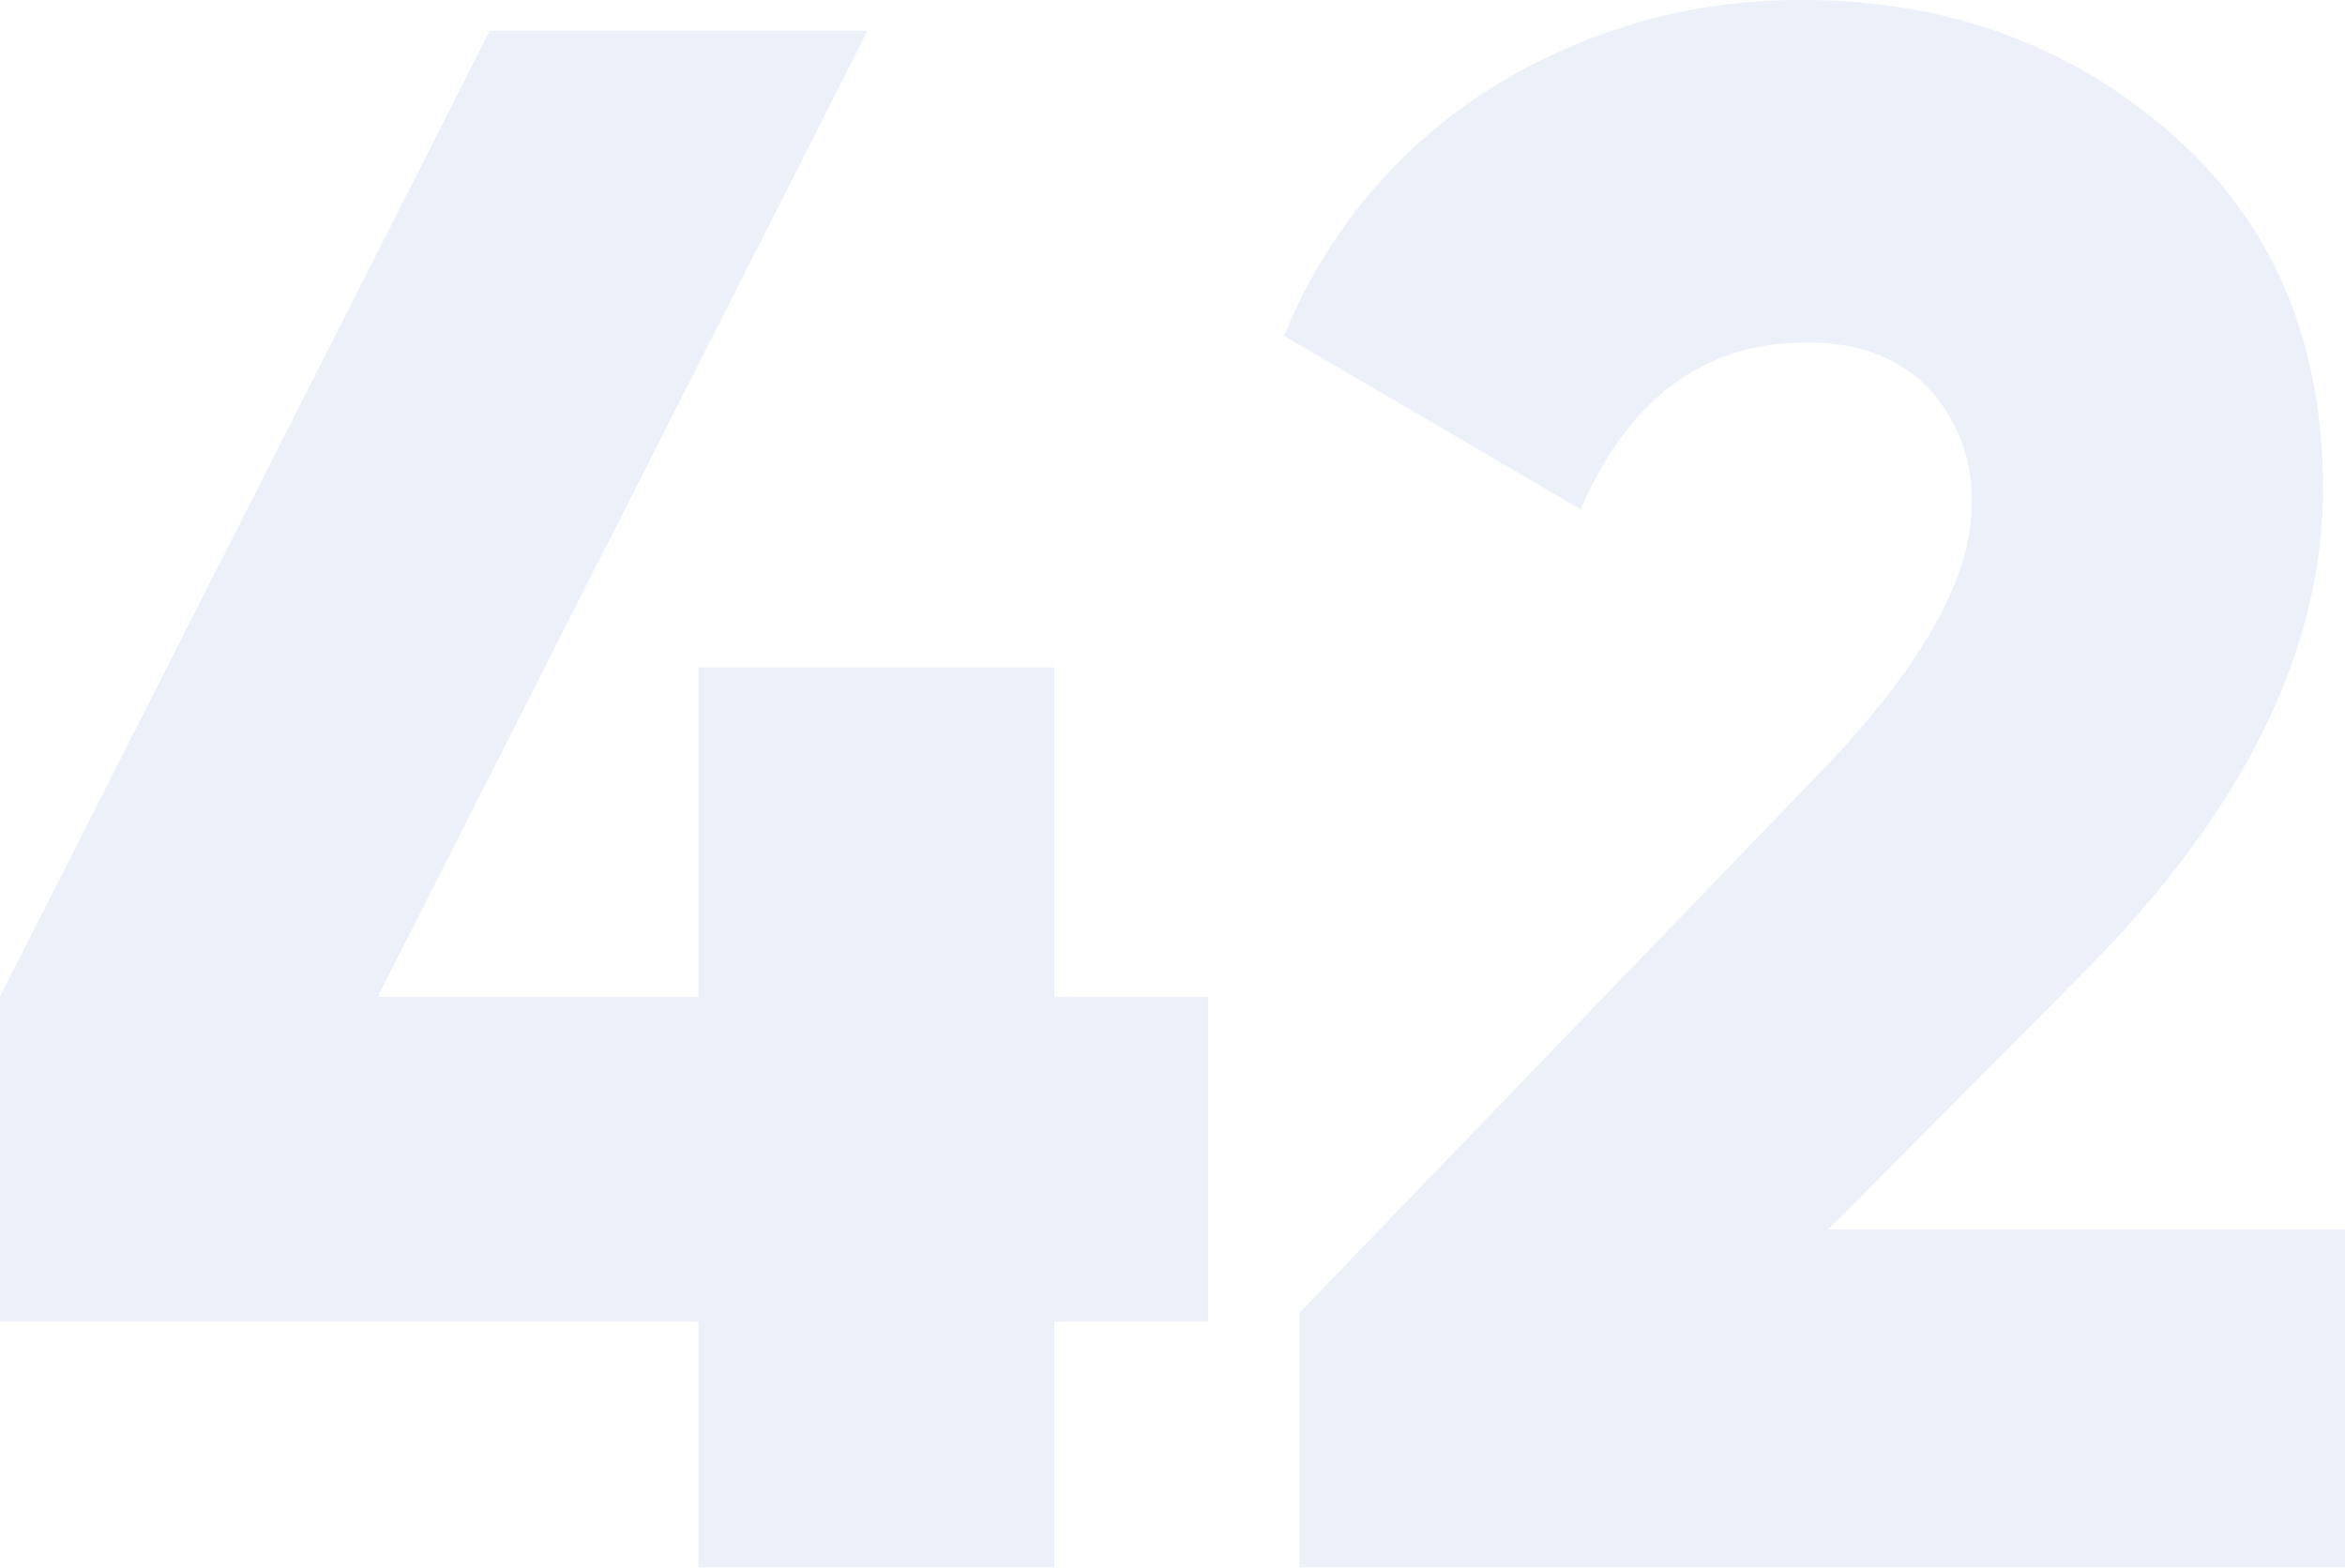 <svg xmlns="http://www.w3.org/2000/svg" width="172" height="115" viewBox="0 0 172 115">
  <g id="_42" data-name="42" transform="translate(-379.676 -700.929)" opacity="0.1">
    <g id="Group_1434" data-name="Group 1434" transform="translate(379.676 700.929)">
      <path id="Path_783" data-name="Path 783" d="M469.838,268.332v23.837H458.561v18.04h-26.1v-18.04H381.231V268.327l35.926-70.863h27.71l-35.929,70.868h23.524v-24.16h26.1v24.16Z" transform="translate(-381.231 -195.209)" fill="#3a69c5"/>
      <path id="Path_784" data-name="Path 784" d="M473.344,310.287V291.6L511.2,252.3q11.439-11.757,11.439-19.972a11.813,11.813,0,0,0-3.222-8.617q-3.222-3.3-8.86-3.3-11.277,0-16.594,12.241L472.217,219.93a38.461,38.461,0,0,1,15.465-18.361,42.54,42.54,0,0,1,22.555-6.282q15.788,0,26.984,9.744t11.2,26.173q-.061,17.82-17.558,35.422l-18.743,18.857h37.912v24.8Z" transform="translate(-378.029 -195.287)" fill="#3a69c5"/>
    </g>
  </g>
</svg>
